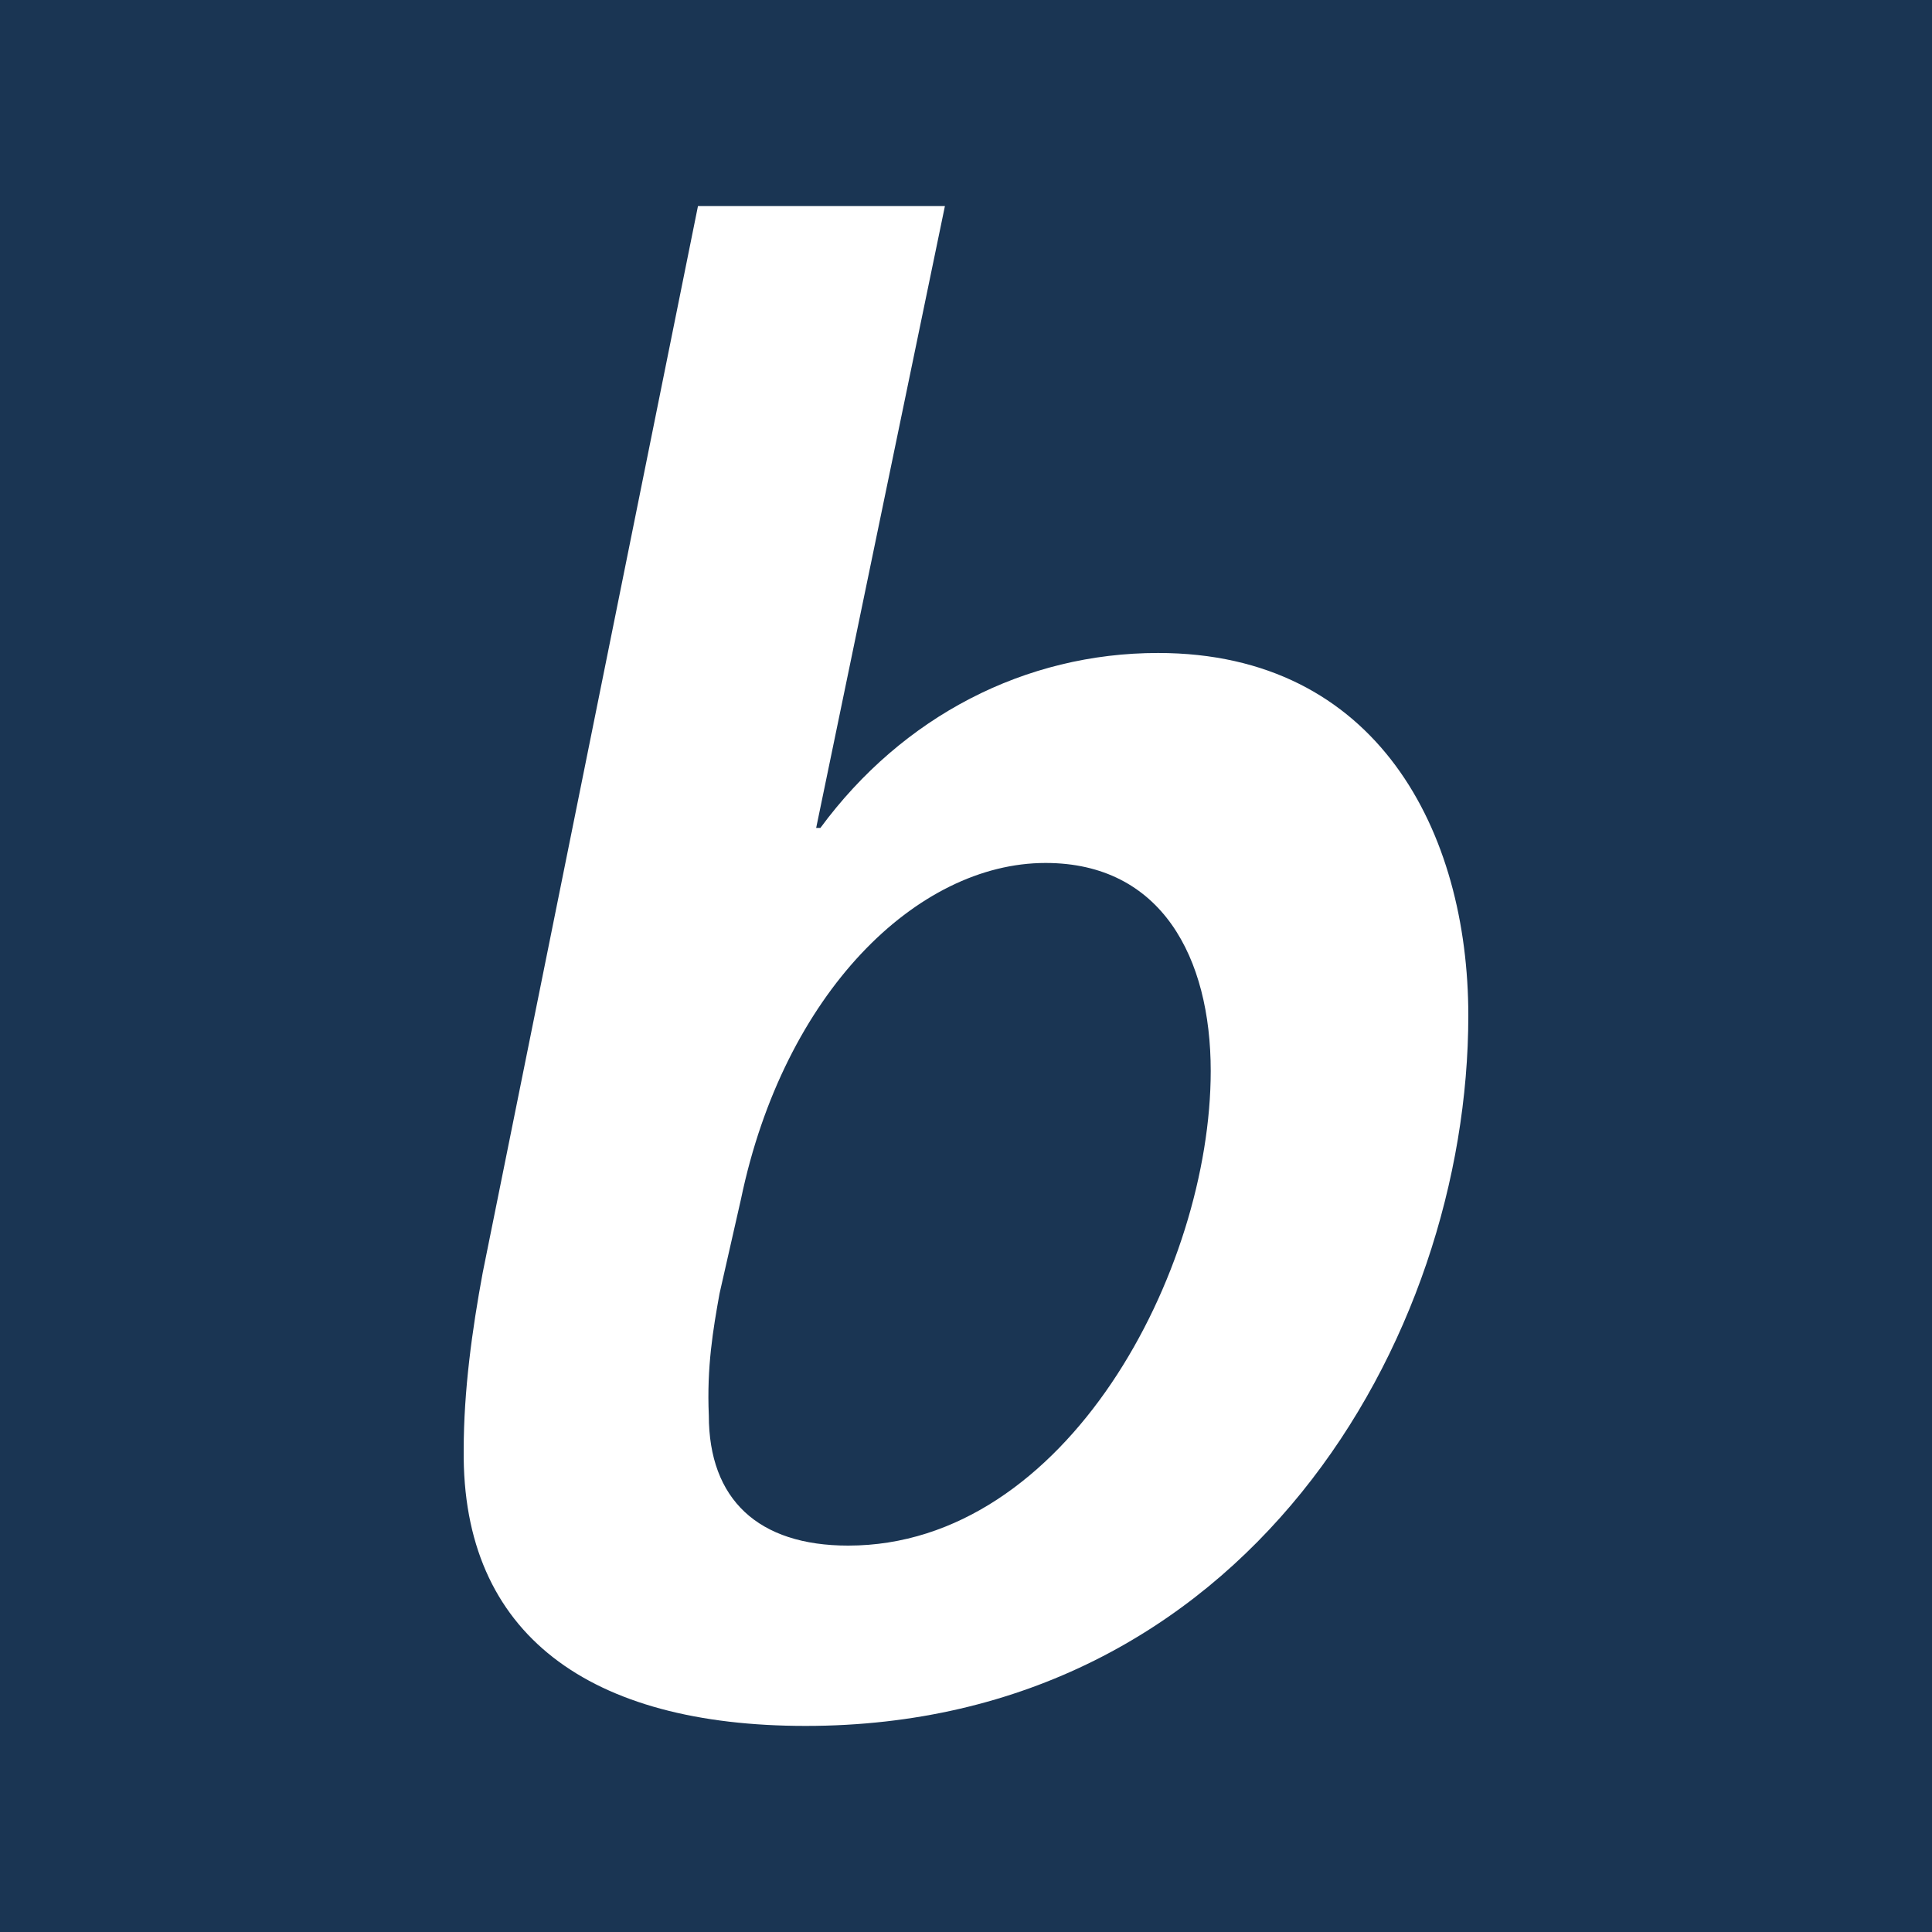 <svg xmlns="http://www.w3.org/2000/svg" width="150" height="150"><g fill="none" fill-rule="evenodd"><path fill="#1A3553" d="M0 0h150v150H0z"/><path fill="#FFF" fill-rule="nonzero" d="M73.363 16l-9.996 48.28h.328c6.39-8.674 15.895-13.583 26.217-13.583 17.042 0 24.088 13.911 24.088 28.15C114 104.048 96.63 134 62.548 134c-16.714 0-26.709-7.038-26.546-21.44 0-4.582.655-9.328 1.475-13.747L54.19 16.001h19.172V16zm-17.498 84.43c-.5 2.773-.999 5.708-.832 9.46 0 6.522 3.83 10.11 10.824 10.11C82.843 120 94 98.637 94 83.145 94 74.339 90.17 67 81.177 67c-9.99 0-20.317 10.11-23.646 26.092l-1.666 7.338z"/></g></svg>